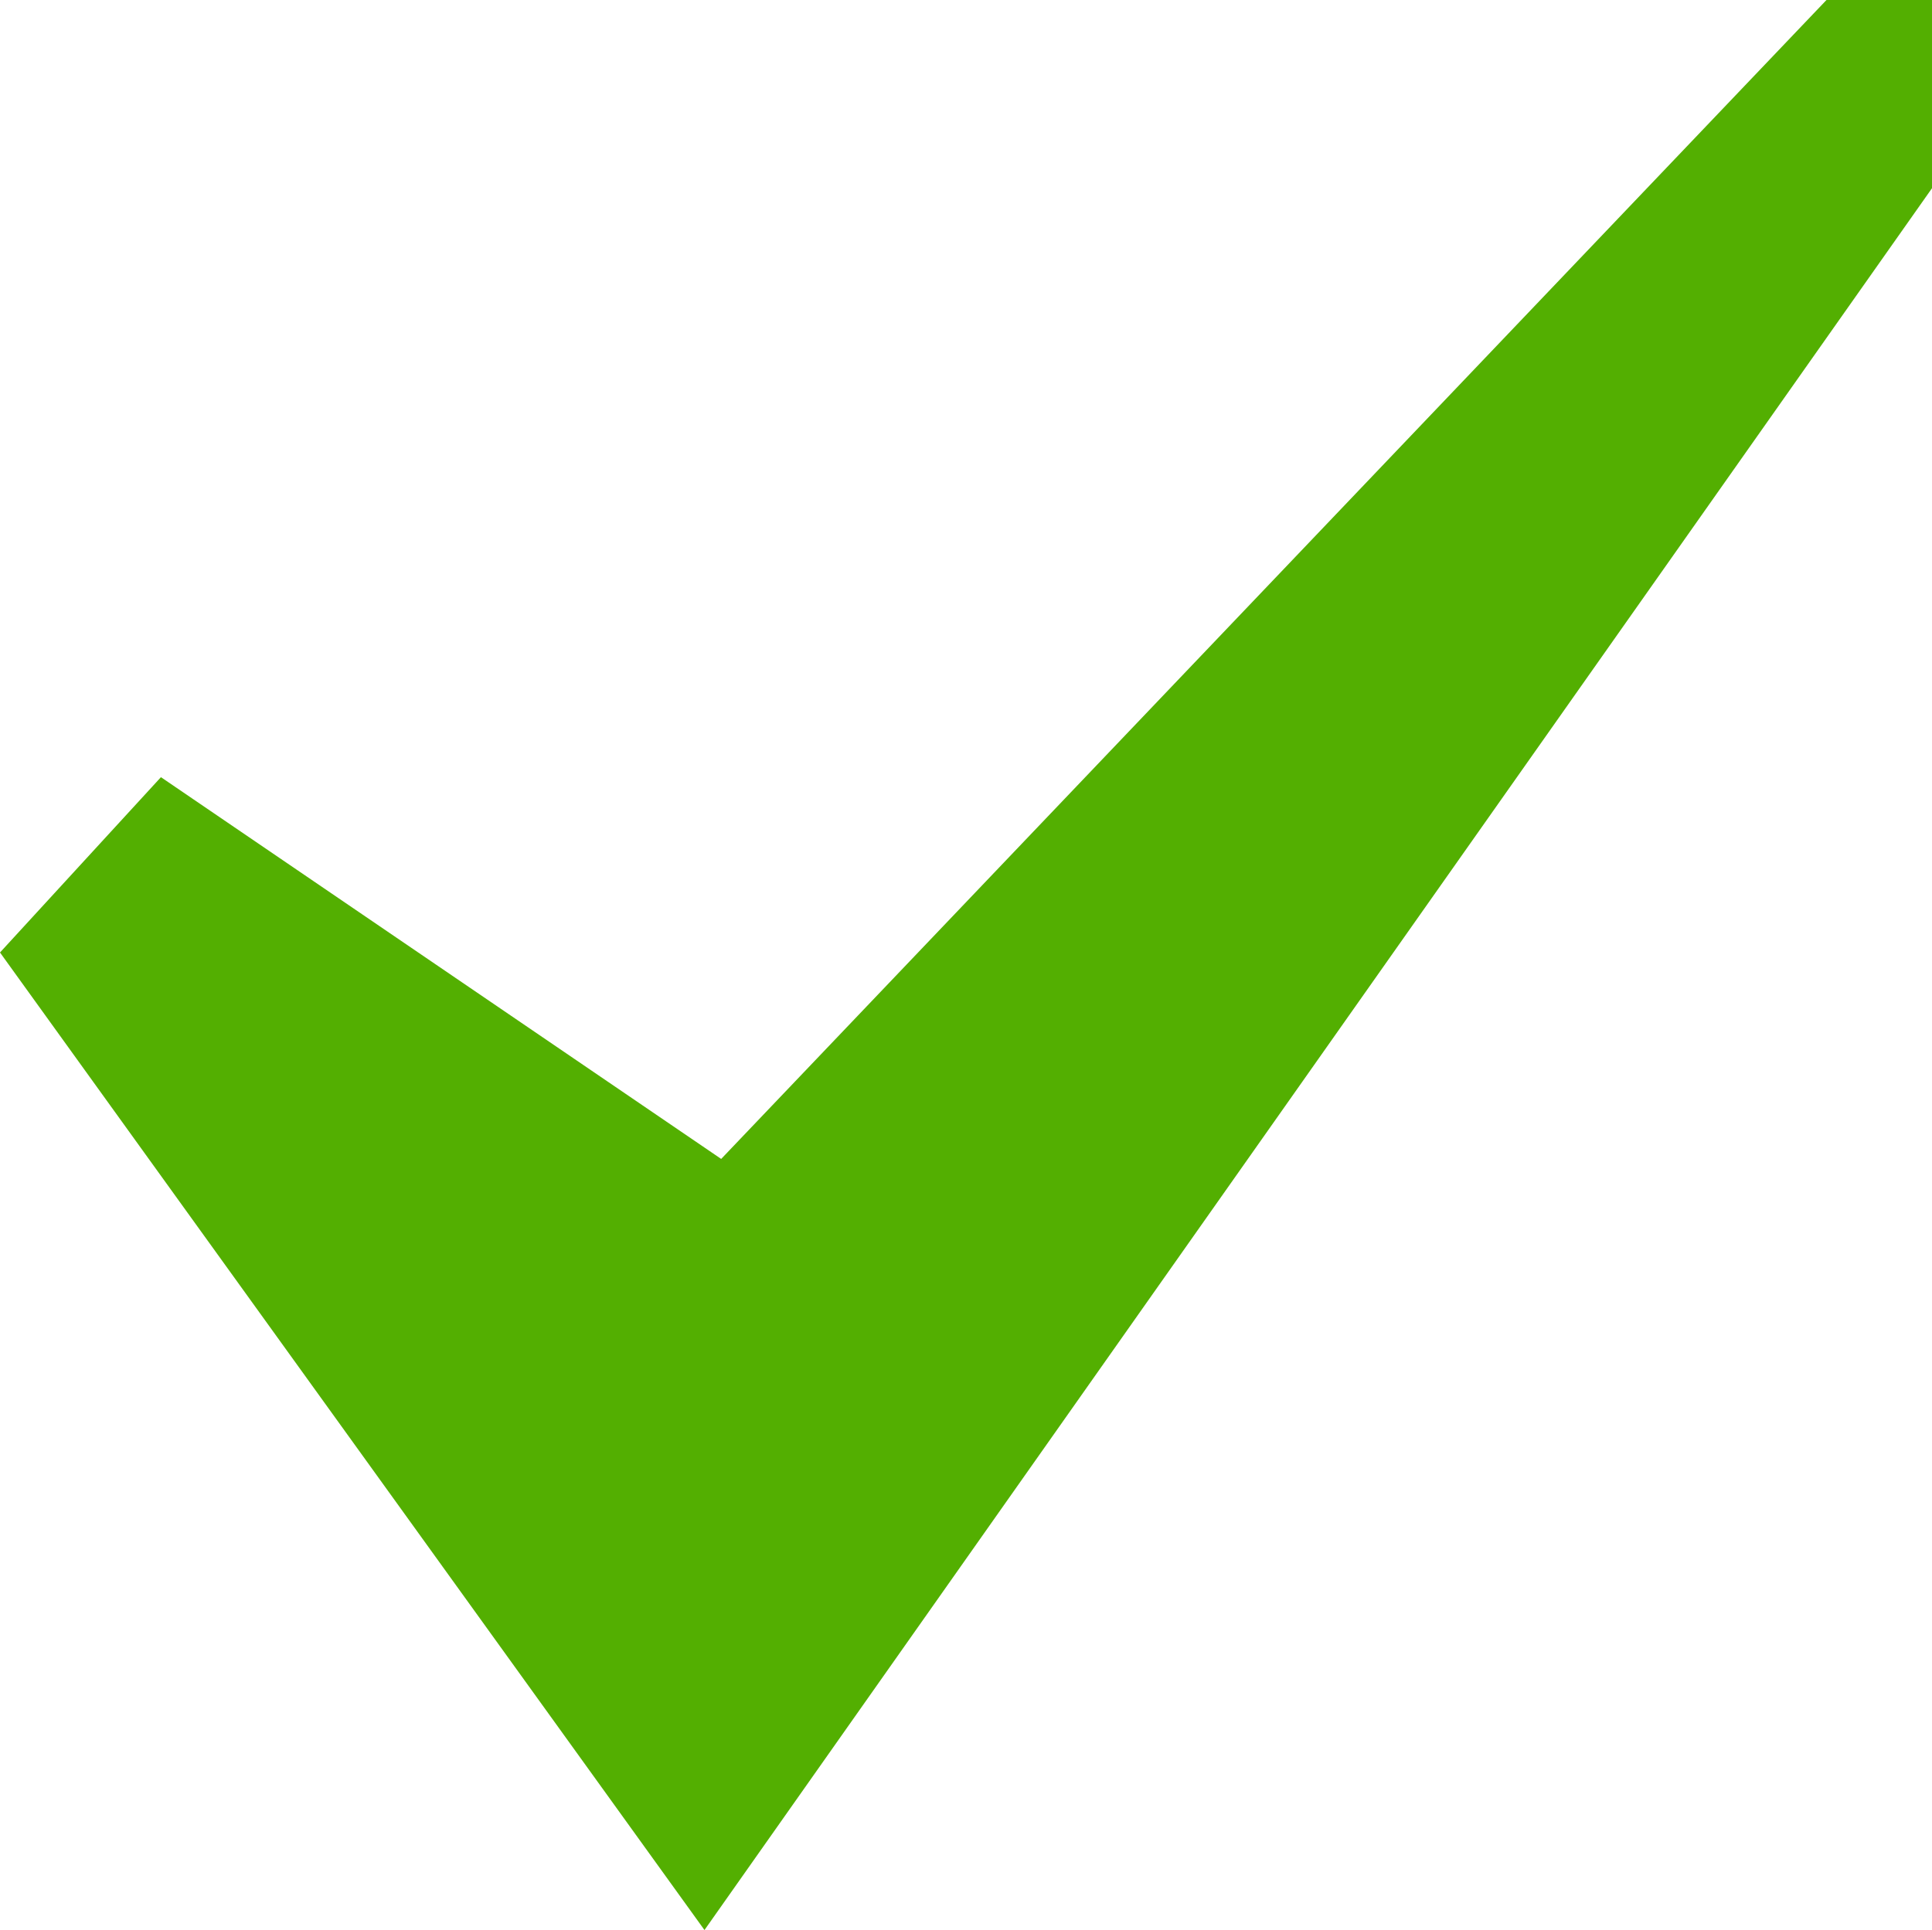 <svg class="comparison-table__checkmark" id="Layer_3" data-name="Layer 3" xmlns="http://www.w3.org/2000/svg" viewBox="0 0 25.45 25.43">
                      <defs><style>.cls-1{fill:#53af01;}</style></defs><polygon class="cls-1" points="25.45 0 24.06 0 9.5 15.27 2.12 10.24 0 12.55 9.28 25.43 25.45 2.48 25.45 0"></polygon>
                    </svg>